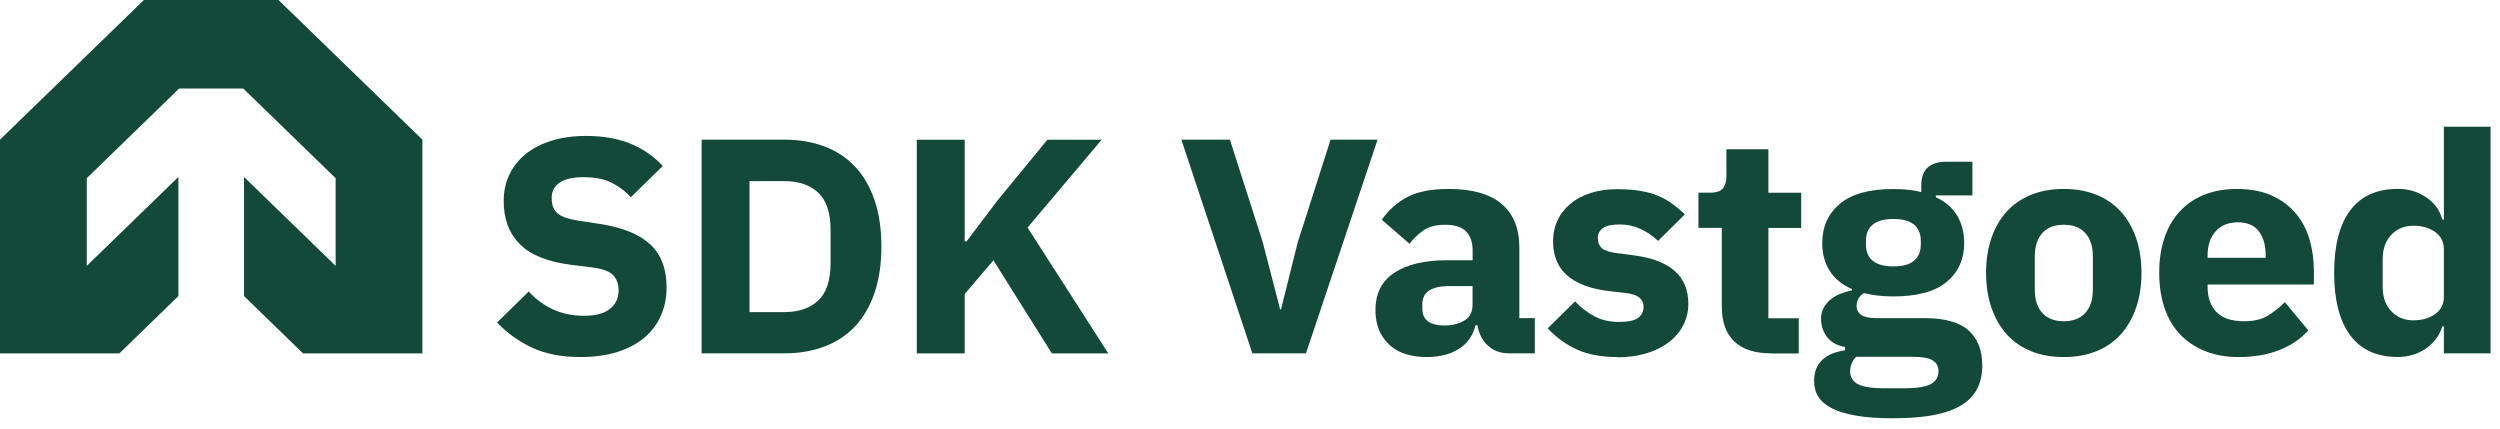 <svg width="204" height="35" viewBox="0 0 204 35" fill="none" xmlns="http://www.w3.org/2000/svg">
<path d="M24.728 28.838H34.468V11.395L22.726 0H11.742L0 11.395V28.838H9.74L14.555 24.159V14.441L7.08 21.695V14.54L14.619 7.223H19.849L27.388 14.54V21.695L19.913 14.441V24.159L24.728 28.838Z" fill="#124938"/>
<path d="M47.39 29.135C45.808 29.135 44.475 28.875 43.372 28.349C42.275 27.823 41.337 27.142 40.565 26.312L43.142 23.787C44.361 25.105 45.859 25.768 47.645 25.768C48.608 25.768 49.316 25.576 49.782 25.198C50.248 24.821 50.477 24.313 50.477 23.688C50.477 23.211 50.343 22.809 50.063 22.487C49.788 22.165 49.233 21.949 48.392 21.831L46.612 21.608C44.705 21.373 43.314 20.816 42.428 19.931C41.541 19.046 41.101 17.87 41.101 16.403C41.101 15.617 41.254 14.905 41.567 14.249C41.879 13.592 42.319 13.042 42.894 12.571C43.468 12.107 44.169 11.742 45.005 11.482C45.834 11.222 46.784 11.092 47.849 11.092C49.202 11.092 50.401 11.302 51.428 11.717C52.454 12.132 53.341 12.745 54.081 13.543L51.478 16.093C51.051 15.617 50.528 15.226 49.922 14.917C49.316 14.608 48.545 14.459 47.62 14.459C46.746 14.459 46.095 14.608 45.662 14.905C45.228 15.202 45.017 15.617 45.017 16.143C45.017 16.737 45.183 17.164 45.521 17.43C45.853 17.696 46.401 17.882 47.154 18L48.934 18.272C50.79 18.557 52.161 19.108 53.054 19.937C53.947 20.76 54.393 21.936 54.393 23.453C54.393 24.288 54.24 25.05 53.928 25.755C53.622 26.455 53.169 27.055 52.576 27.556C51.982 28.058 51.249 28.442 50.375 28.72C49.501 28.992 48.506 29.135 47.39 29.135Z" fill="#124938"/>
<path d="M57.251 11.396H64.018C65.204 11.396 66.282 11.581 67.264 11.946C68.24 12.312 69.076 12.856 69.758 13.581C70.447 14.305 70.977 15.215 71.353 16.304C71.729 17.393 71.921 18.662 71.921 20.117C71.921 21.571 71.729 22.834 71.353 23.924C70.977 25.013 70.441 25.923 69.758 26.647C69.07 27.371 68.24 27.916 67.264 28.281C66.289 28.646 65.204 28.832 64.018 28.832H57.251V11.396ZM64.018 25.465C65.185 25.465 66.104 25.149 66.773 24.518C67.443 23.886 67.775 22.871 67.775 21.472V18.774C67.775 17.375 67.443 16.36 66.773 15.728C66.104 15.097 65.185 14.781 64.018 14.781H61.161V25.471H64.018V25.465Z" fill="#124938"/>
<path d="M81.061 21.243L78.72 23.991V28.838H74.81V11.401H78.72V19.696H78.873L81.424 16.322L85.468 11.401H89.895L83.848 18.569L90.437 28.838H85.832L81.067 21.243H81.061Z" fill="#124938"/>
<path d="M102.192 28.832L96.4 11.396H100.361L103.04 19.764L104.456 25.236H104.533L105.898 19.764L108.576 11.396H112.41L106.567 28.832H102.192Z" fill="#124938"/>
<path d="M123.125 28.832C122.436 28.832 121.869 28.621 121.416 28.206C120.963 27.792 120.676 27.235 120.555 26.535H120.402C120.198 27.383 119.738 28.033 119.037 28.473C118.335 28.912 117.468 29.135 116.434 29.135C115.082 29.135 114.043 28.788 113.322 28.089C112.601 27.389 112.238 26.467 112.238 25.322C112.238 23.942 112.754 22.92 113.794 22.246C114.833 21.571 116.243 21.237 118.029 21.237H120.166V20.414C120.166 19.782 119.993 19.275 119.649 18.903C119.305 18.532 118.731 18.34 117.927 18.34C117.174 18.34 116.575 18.501 116.128 18.817C115.682 19.132 115.312 19.491 115.018 19.894L112.754 17.931C113.303 17.145 113.992 16.526 114.827 16.087C115.656 15.641 116.785 15.418 118.214 15.418C120.134 15.418 121.575 15.827 122.538 16.644C123.501 17.461 123.98 18.649 123.98 20.215V25.96H125.243V28.832H123.132H123.125ZM117.844 26.56C118.475 26.56 119.024 26.43 119.477 26.164C119.93 25.898 120.159 25.471 120.159 24.876V23.341H118.303C116.811 23.341 116.064 23.83 116.064 24.802V25.174C116.064 25.65 116.218 26.003 116.53 26.226C116.836 26.449 117.276 26.56 117.844 26.56Z" fill="#124938"/>
<path d="M131.978 29.135C130.677 29.135 129.573 28.931 128.68 28.523C127.787 28.114 126.99 27.538 126.289 26.79L128.527 24.592C129.006 25.106 129.541 25.514 130.122 25.818C130.702 26.121 131.366 26.27 132.105 26.27C132.845 26.27 133.381 26.158 133.675 25.935C133.968 25.712 134.115 25.409 134.115 25.025C134.115 24.406 133.662 24.041 132.75 23.924L131.283 23.75C128.247 23.385 126.729 22.036 126.729 19.702C126.729 19.071 126.856 18.489 127.099 17.969C127.341 17.449 127.698 16.997 128.157 16.62C128.61 16.242 129.159 15.951 129.803 15.747C130.447 15.537 131.174 15.438 131.978 15.438C132.68 15.438 133.305 15.481 133.847 15.574C134.389 15.666 134.867 15.796 135.288 15.976C135.709 16.149 136.092 16.366 136.449 16.626C136.8 16.886 137.151 17.171 137.489 17.486L135.301 19.659C134.874 19.244 134.389 18.916 133.847 18.675C133.305 18.433 132.756 18.316 132.188 18.316C131.538 18.316 131.072 18.415 130.798 18.613C130.524 18.811 130.383 19.077 130.383 19.411C130.383 19.764 130.479 20.03 130.677 20.222C130.875 20.414 131.244 20.55 131.799 20.637L133.317 20.835C136.283 21.219 137.769 22.531 137.769 24.784C137.769 25.415 137.629 25.997 137.355 26.536C137.08 27.074 136.691 27.532 136.181 27.922C135.677 28.312 135.065 28.615 134.351 28.832C133.636 29.049 132.845 29.154 131.972 29.154L131.978 29.135Z" fill="#124938"/>
<path d="M144.511 28.831C143.191 28.831 142.19 28.51 141.514 27.86C140.837 27.21 140.499 26.263 140.499 25.012V18.594H138.592V15.722H139.543C140.059 15.722 140.41 15.604 140.595 15.363C140.786 15.121 140.876 14.775 140.876 14.329V12.181H144.301V15.728H146.98V18.6H144.301V25.972H146.776V28.844H144.511V28.831Z" fill="#124938"/>
<path d="M161.758 29.785C161.758 30.484 161.63 31.103 161.381 31.636C161.133 32.168 160.724 32.62 160.157 32.997C159.589 33.375 158.843 33.653 157.905 33.845C156.968 34.037 155.813 34.13 154.442 34.13C153.275 34.13 152.286 34.062 151.47 33.919C150.653 33.777 149.996 33.579 149.486 33.319C148.976 33.059 148.612 32.743 148.376 32.372C148.14 32.001 148.032 31.567 148.032 31.085C148.032 30.354 148.255 29.779 148.701 29.364C149.148 28.949 149.767 28.689 150.558 28.59V28.318C149.907 28.2 149.416 27.928 149.091 27.507C148.765 27.08 148.599 26.585 148.599 26.021C148.599 25.669 148.67 25.365 148.816 25.105C148.963 24.845 149.148 24.622 149.384 24.431C149.614 24.239 149.888 24.084 150.194 23.966C150.5 23.849 150.813 23.756 151.119 23.688V23.589C150.296 23.224 149.684 22.722 149.288 22.079C148.893 21.435 148.695 20.692 148.695 19.844C148.695 18.513 149.173 17.442 150.124 16.638C151.074 15.833 152.528 15.425 154.486 15.425C155.379 15.425 156.145 15.505 156.776 15.672V15.171C156.776 14.471 156.955 13.97 157.306 13.661C157.656 13.351 158.16 13.196 158.811 13.196H160.948V15.944H157.963V16.093C158.753 16.458 159.334 16.966 159.71 17.603C160.087 18.247 160.278 18.99 160.278 19.838C160.278 21.156 159.8 22.209 158.849 23.001C157.899 23.793 156.445 24.189 154.486 24.189C153.613 24.189 152.815 24.096 152.095 23.917C151.699 24.165 151.501 24.517 151.501 24.963C151.501 25.279 151.629 25.526 151.878 25.7C152.127 25.873 152.541 25.959 153.128 25.959H157.038C158.683 25.959 159.882 26.294 160.629 26.956C161.375 27.625 161.751 28.565 161.751 29.779L161.758 29.785ZM158.179 30.286C158.179 29.902 158.026 29.611 157.714 29.413C157.408 29.215 156.866 29.116 156.094 29.116H151.463C151.291 29.283 151.17 29.469 151.087 29.68C151.01 29.89 150.972 30.094 150.972 30.292C150.972 30.775 151.189 31.128 151.616 31.351C152.044 31.574 152.777 31.685 153.804 31.685H155.348C156.374 31.685 157.108 31.574 157.535 31.351C157.963 31.128 158.179 30.775 158.179 30.292V30.286ZM154.499 21.738C155.252 21.738 155.82 21.583 156.183 21.28C156.553 20.971 156.738 20.531 156.738 19.949V19.652C156.738 19.076 156.553 18.631 156.183 18.328C155.813 18.024 155.252 17.869 154.499 17.869C153.747 17.869 153.185 18.024 152.815 18.328C152.445 18.637 152.26 19.076 152.26 19.652V19.949C152.26 20.531 152.445 20.971 152.815 21.28C153.185 21.583 153.747 21.738 154.499 21.738Z" fill="#124938"/>
<path d="M168.404 29.135C167.409 29.135 166.522 28.974 165.738 28.658C164.96 28.343 164.296 27.885 163.754 27.284C163.212 26.684 162.797 25.96 162.504 25.112C162.211 24.264 162.064 23.31 162.064 22.264C162.064 21.218 162.211 20.265 162.504 19.417C162.797 18.569 163.212 17.845 163.754 17.257C164.296 16.669 164.953 16.211 165.738 15.895C166.516 15.579 167.409 15.418 168.404 15.418C169.399 15.418 170.285 15.579 171.07 15.895C171.848 16.211 172.511 16.669 173.054 17.257C173.596 17.845 174.01 18.569 174.304 19.417C174.597 20.265 174.744 21.218 174.744 22.264C174.744 23.31 174.597 24.264 174.304 25.112C174.01 25.96 173.596 26.684 173.054 27.284C172.511 27.885 171.854 28.343 171.07 28.658C170.292 28.974 169.399 29.135 168.404 29.135ZM168.404 26.213C169.157 26.213 169.743 25.991 170.158 25.539C170.572 25.087 170.777 24.449 170.777 23.614V20.94C170.777 20.104 170.572 19.466 170.158 19.015C169.743 18.563 169.163 18.34 168.404 18.34C167.645 18.34 167.064 18.563 166.656 19.015C166.248 19.466 166.038 20.104 166.038 20.94V23.614C166.038 24.449 166.242 25.087 166.656 25.539C167.071 25.991 167.651 26.213 168.404 26.213Z" fill="#124938"/>
<path d="M182.685 29.135C181.658 29.135 180.739 28.974 179.929 28.646C179.119 28.318 178.443 27.866 177.882 27.272C177.321 26.678 176.906 25.96 176.619 25.112C176.338 24.264 176.192 23.31 176.192 22.264C176.192 21.218 176.326 20.296 176.606 19.454C176.881 18.612 177.289 17.894 177.831 17.294C178.373 16.694 179.036 16.229 179.827 15.907C180.618 15.586 181.517 15.418 182.532 15.418C183.648 15.418 184.604 15.604 185.402 15.969C186.199 16.334 186.85 16.83 187.36 17.442C187.87 18.055 188.234 18.773 188.47 19.578C188.699 20.389 188.814 21.231 188.814 22.116V23.218H180.14V23.416C180.14 24.276 180.382 24.957 180.86 25.458C181.339 25.96 182.098 26.213 183.125 26.213C183.916 26.213 184.56 26.059 185.057 25.755C185.555 25.452 186.02 25.081 186.448 24.654L188.355 26.956C187.755 27.643 186.971 28.175 186.001 28.559C185.032 28.943 183.928 29.135 182.691 29.135H182.685ZM182.608 18.142C181.836 18.142 181.23 18.39 180.797 18.878C180.357 19.367 180.14 20.024 180.14 20.841V21.039H184.879V20.816C184.879 20.017 184.694 19.374 184.324 18.878C183.954 18.39 183.386 18.142 182.615 18.142H182.608Z" fill="#124938"/>
<path d="M199.421 26.634H199.293C199.191 26.987 199.026 27.315 198.802 27.618C198.579 27.922 198.311 28.194 197.992 28.417C197.673 28.64 197.316 28.819 196.914 28.943C196.513 29.067 196.092 29.129 195.664 29.129C193.949 29.129 192.654 28.541 191.78 27.364C190.906 26.189 190.466 24.486 190.466 22.258C190.466 20.03 190.906 18.328 191.78 17.164C192.654 16 193.949 15.412 195.664 15.412C196.538 15.412 197.316 15.647 197.992 16.112C198.668 16.576 199.102 17.176 199.293 17.913H199.421V10.343H203.229V28.831H199.421V26.634ZM196.921 26.139C197.642 26.139 198.235 25.966 198.713 25.625C199.185 25.285 199.421 24.814 199.421 24.214V20.345C199.421 19.745 199.185 19.275 198.713 18.934C198.241 18.594 197.642 18.42 196.921 18.42C196.2 18.42 195.601 18.668 195.135 19.157C194.663 19.646 194.427 20.308 194.427 21.144V23.416C194.427 24.251 194.663 24.913 195.135 25.402C195.607 25.891 196.2 26.139 196.921 26.139Z" fill="#124938"/>
</svg>
